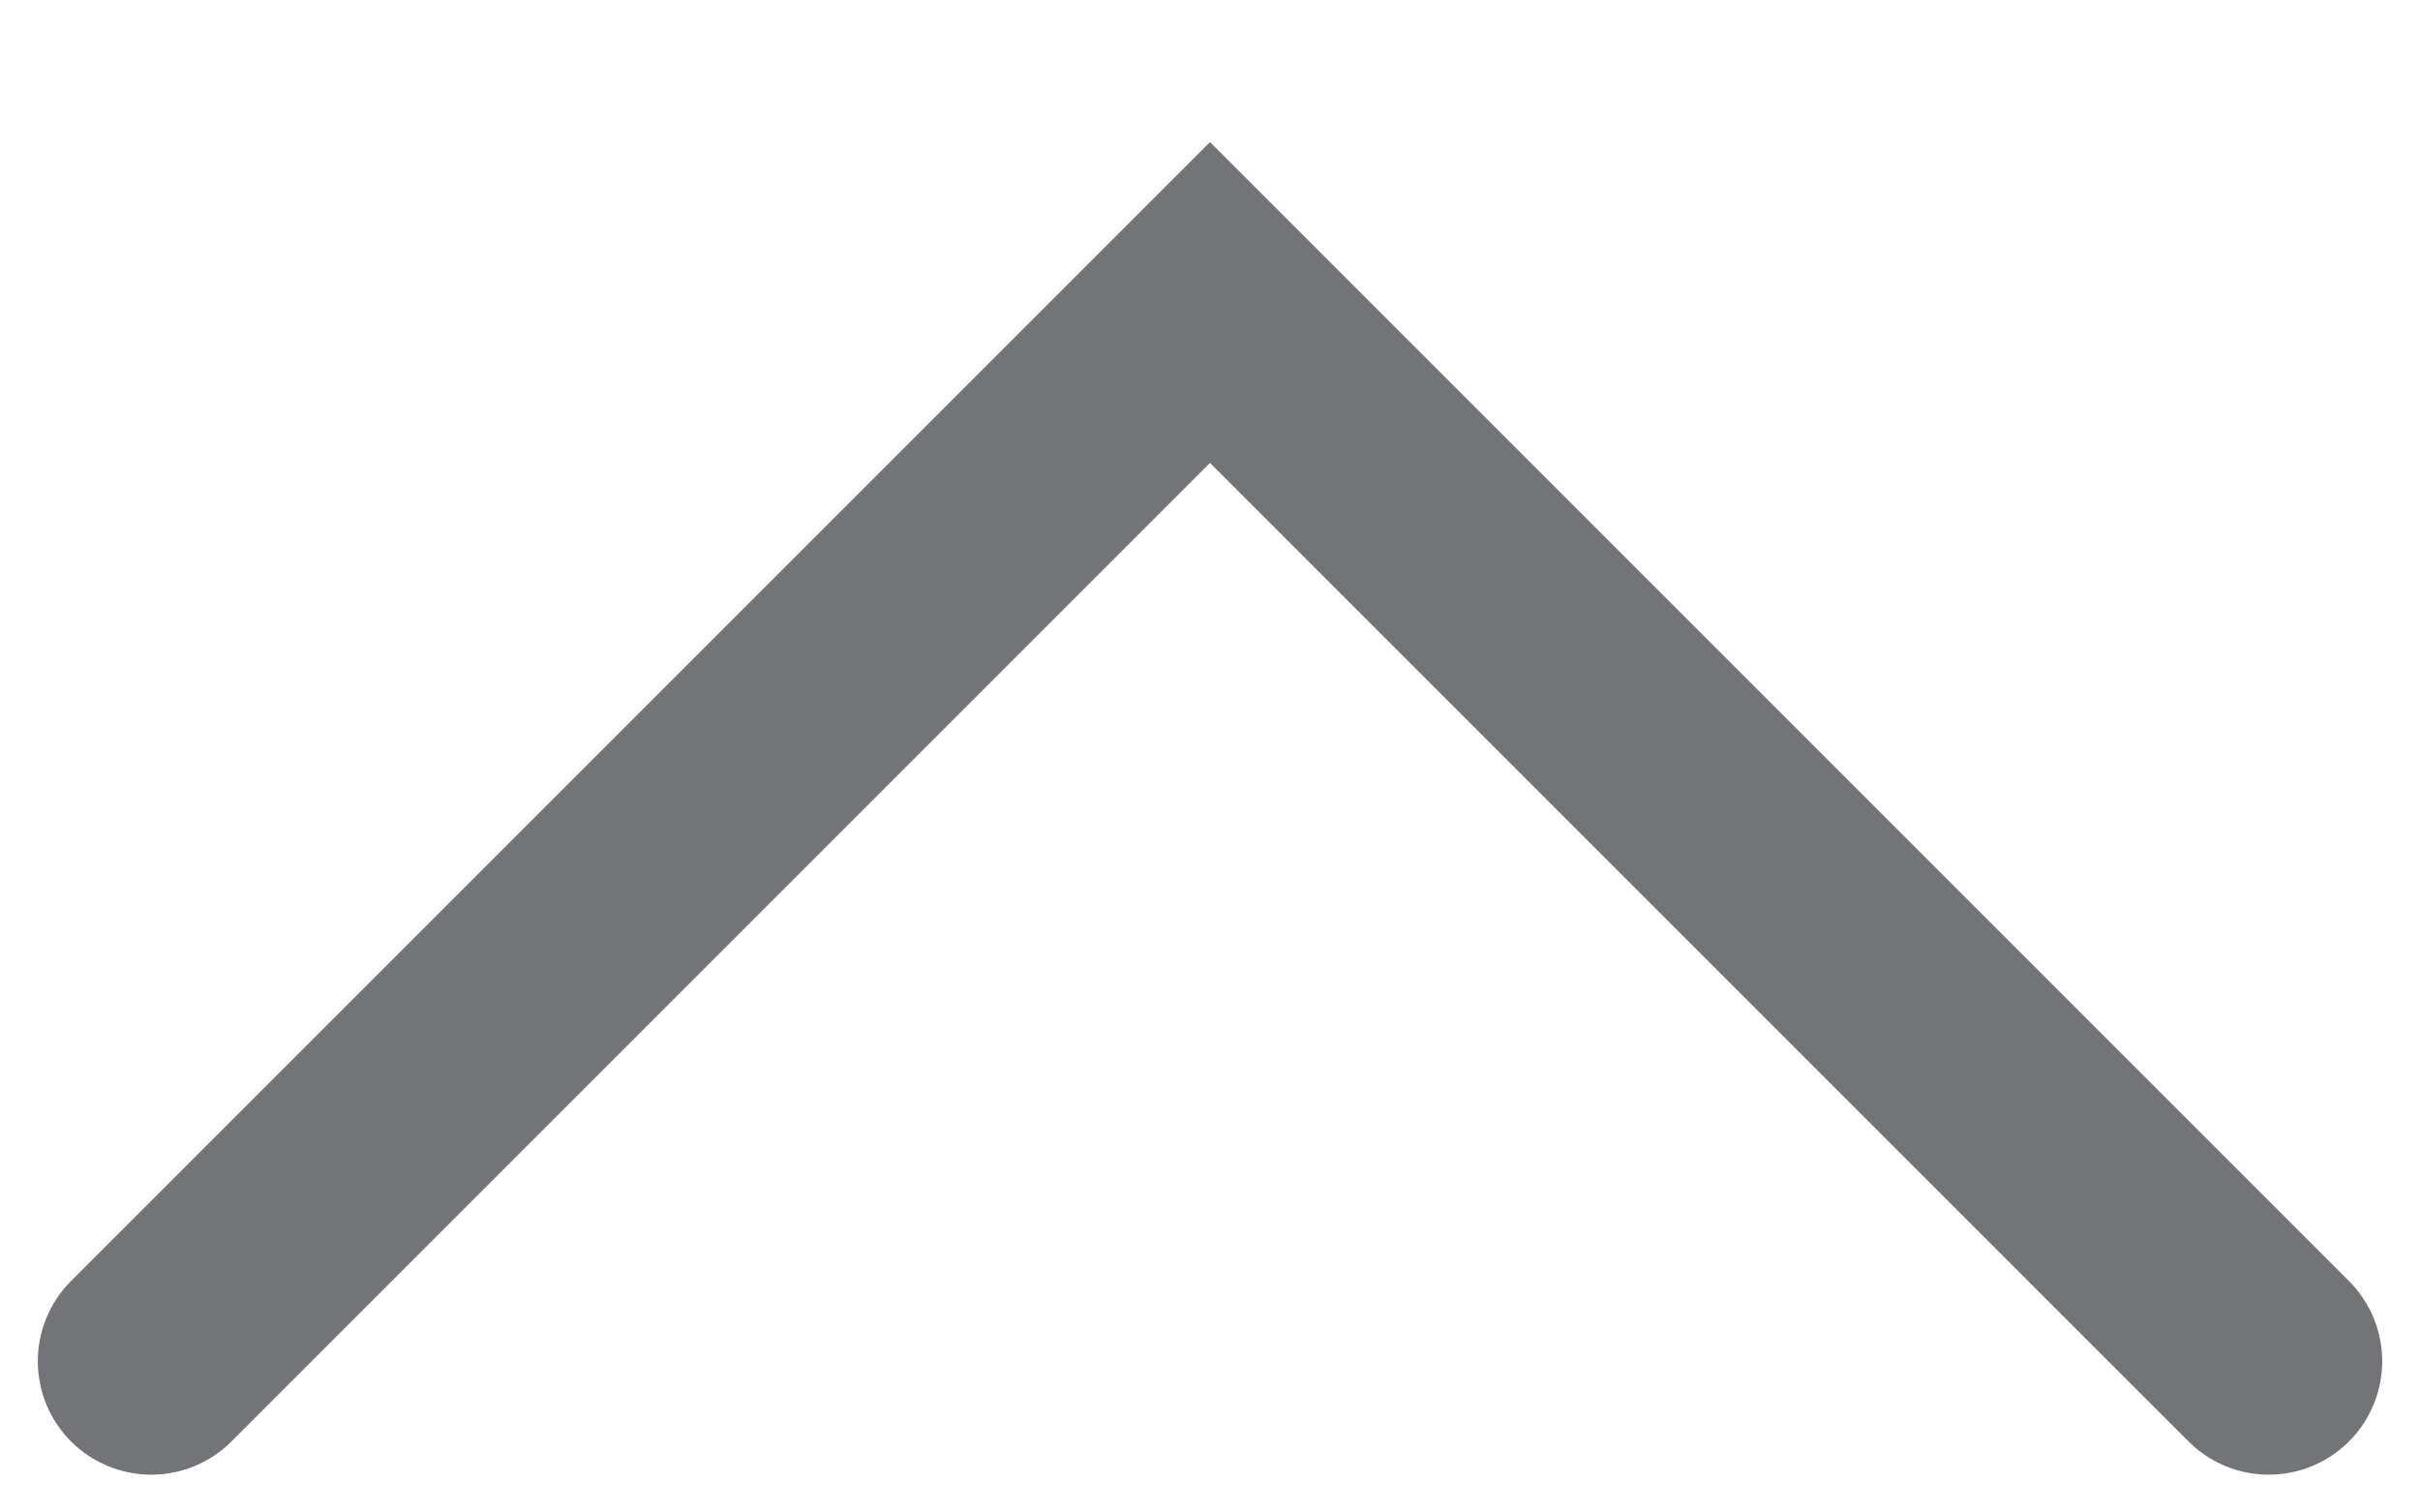 <svg width="16" height="10" viewBox="0 0 16 10" fill="none" xmlns="http://www.w3.org/2000/svg">
<path d="M15 9L8 2L1 9" stroke="#727478" stroke-width="1.5" stroke-miterlimit="10" stroke-linecap="round"/>
</svg>
